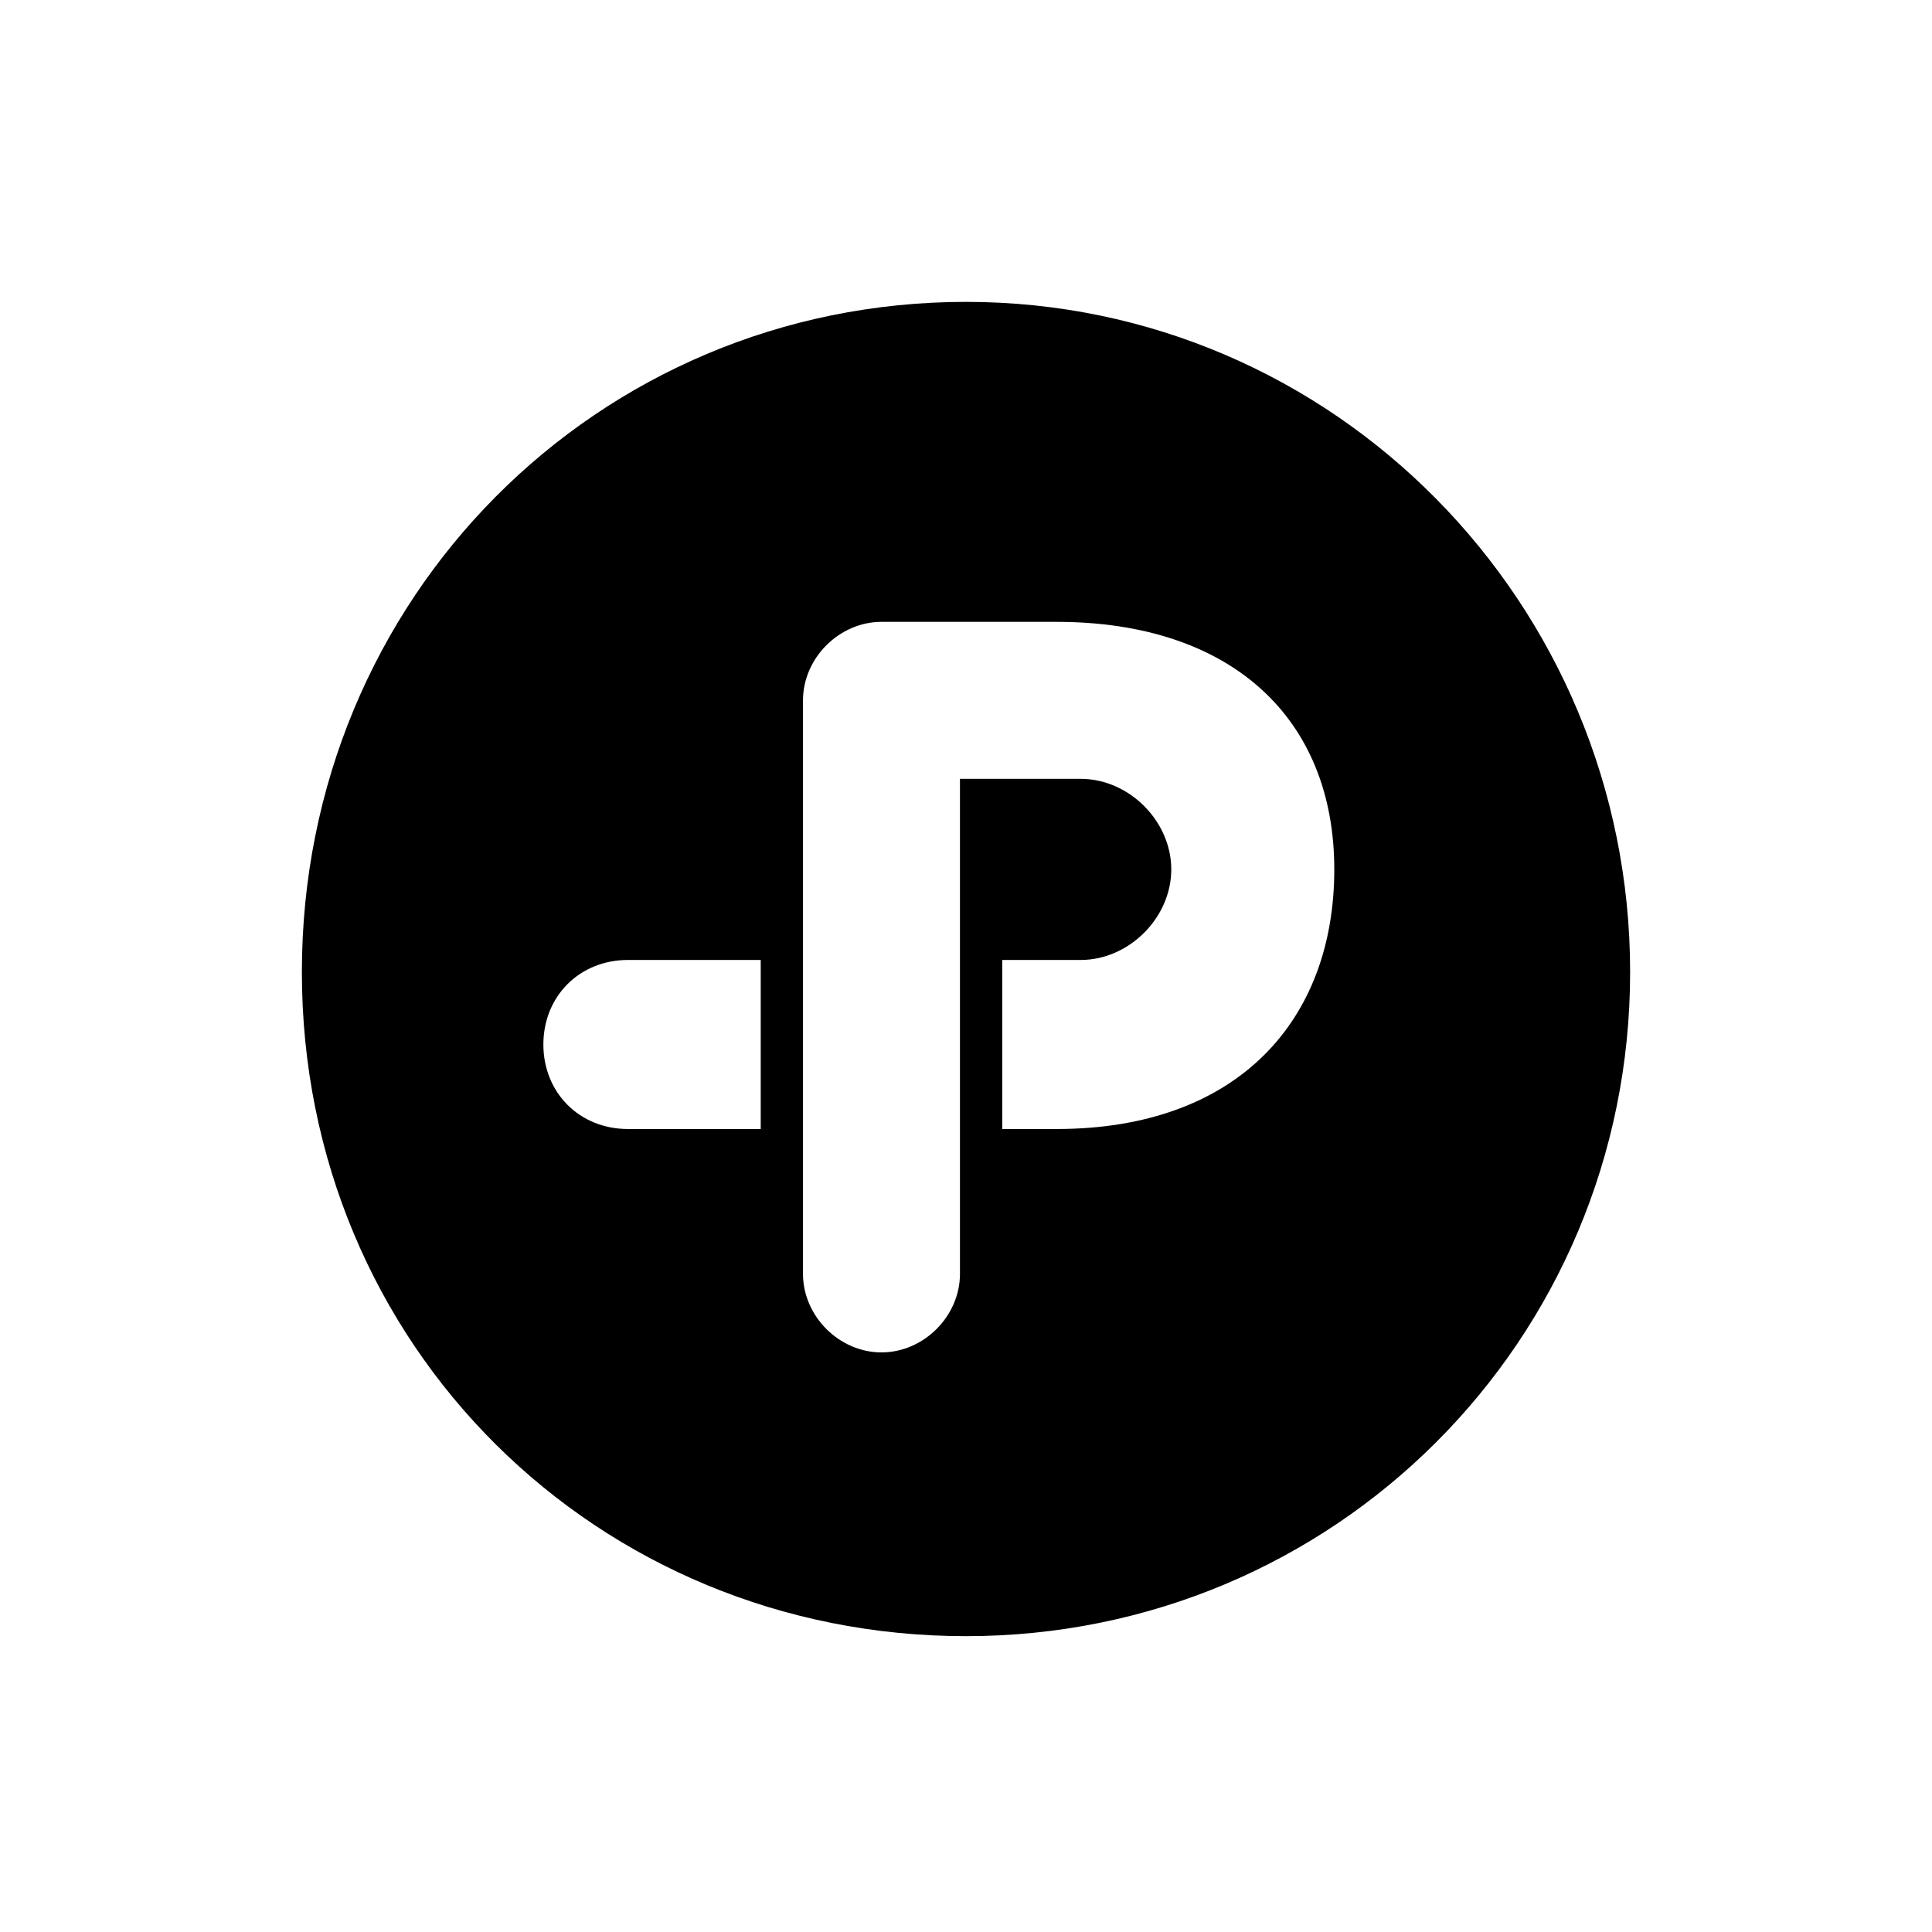 <?xml version="1.0" encoding="UTF-8"?>
<svg id="_레이어_1" xmlns="http://www.w3.org/2000/svg" version="1.1" viewBox="0 0 32 32">
  <!-- Generator: Adobe Illustrator 29.1.0, SVG Export Plug-In . SVG Version: 2.1.0 Build 142)  -->
  <path d="M16,5c-6.1,0-11,4.9-11,11.1s4.9,11,11,11,11-4.9,11-11-4.9-11.1-11-11.1ZM12.6,18.7h-2.2c-.8,0-1.4-.6-1.4-1.4s.6-1.4,1.4-1.4h2.2v2.8ZM17.4,18.7h-.8v-2.8h1.3c.8,0,1.5-.7,1.5-1.5s-.7-1.5-1.5-1.5h-2v2.2h0v6c0,.7-.6,1.3-1.3,1.3s-1.3-.6-1.3-1.3v-9.5c0-.7.6-1.3,1.3-1.3h2.9c2.9,0,4.6,1.6,4.6,4.1s-1.6,4.3-4.6,4.3h0Z"/>
</svg>